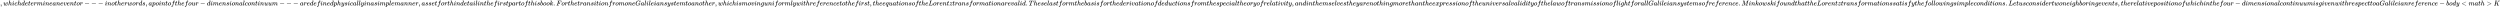 <svg xmlns:xlink="http://www.w3.org/1999/xlink" width="849.579ex" height="2.509ex" style="vertical-align: -0.671ex;" viewBox="0 -791.3 365789.6 1080.4" role="img" focusable="false" xmlns="http://www.w3.org/2000/svg" aria-labelledby="MathJax-SVG-1-Title">
<title id="MathJax-SVG-1-Title">{\displaystyle ,whichdetermineaneventor---inotherwords,apointofthefour-dimensionalcontinuum---aredefinedphysicallyinasimplemanner,assetforthindetailinthefirstpartofthisbook.ForthetransitionfromoneGalileiansystemtoanother,whichismovinguniformlywithreferencetothefirst,theequationsoftheLorentztransformationarevalid.Theselastformthebasisforthederivationofdeductionsfromthespecialtheoryofrelativity,andinthemselvestheyarenothingmorethantheexpressionoftheuniversalvalidityofthelawoftransmissionoflightforallGalileiansystemsofreference.MinkowskifoundthattheLorentztransformationssatisfythefollowingsimpleconditions.Letusconsidertwoneighboringevents,therelativepositionofwhichinthefour-dimensionalcontinuumisgivenwithrespecttoaGalileianreference-body&lt;math&gt;K}</title>
<defs aria-hidden="true">
<path stroke-width="1" id="E1-MJMAIN-2C" d="M78 35T78 60T94 103T137 121Q165 121 187 96T210 8Q210 -27 201 -60T180 -117T154 -158T130 -185T117 -194Q113 -194 104 -185T95 -172Q95 -168 106 -156T131 -126T157 -76T173 -3V9L172 8Q170 7 167 6T161 3T152 1T140 0Q113 0 96 17Z"></path>
<path stroke-width="1" id="E1-MJMATHI-77" d="M580 385Q580 406 599 424T641 443Q659 443 674 425T690 368Q690 339 671 253Q656 197 644 161T609 80T554 12T482 -11Q438 -11 404 5T355 48Q354 47 352 44Q311 -11 252 -11Q226 -11 202 -5T155 14T118 53T104 116Q104 170 138 262T173 379Q173 380 173 381Q173 390 173 393T169 400T158 404H154Q131 404 112 385T82 344T65 302T57 280Q55 278 41 278H27Q21 284 21 287Q21 293 29 315T52 366T96 418T161 441Q204 441 227 416T250 358Q250 340 217 250T184 111Q184 65 205 46T258 26Q301 26 334 87L339 96V119Q339 122 339 128T340 136T341 143T342 152T345 165T348 182T354 206T362 238T373 281Q402 395 406 404Q419 431 449 431Q468 431 475 421T483 402Q483 389 454 274T422 142Q420 131 420 107V100Q420 85 423 71T442 42T487 26Q558 26 600 148Q609 171 620 213T632 273Q632 306 619 325T593 357T580 385Z"></path>
<path stroke-width="1" id="E1-MJMATHI-68" d="M137 683Q138 683 209 688T282 694Q294 694 294 685Q294 674 258 534Q220 386 220 383Q220 381 227 388Q288 442 357 442Q411 442 444 415T478 336Q478 285 440 178T402 50Q403 36 407 31T422 26Q450 26 474 56T513 138Q516 149 519 151T535 153Q555 153 555 145Q555 144 551 130Q535 71 500 33Q466 -10 419 -10H414Q367 -10 346 17T325 74Q325 90 361 192T398 345Q398 404 354 404H349Q266 404 205 306L198 293L164 158Q132 28 127 16Q114 -11 83 -11Q69 -11 59 -2T48 16Q48 30 121 320L195 616Q195 629 188 632T149 637H128Q122 643 122 645T124 664Q129 683 137 683Z"></path>
<path stroke-width="1" id="E1-MJMATHI-69" d="M184 600Q184 624 203 642T247 661Q265 661 277 649T290 619Q290 596 270 577T226 557Q211 557 198 567T184 600ZM21 287Q21 295 30 318T54 369T98 420T158 442Q197 442 223 419T250 357Q250 340 236 301T196 196T154 83Q149 61 149 51Q149 26 166 26Q175 26 185 29T208 43T235 78T260 137Q263 149 265 151T282 153Q302 153 302 143Q302 135 293 112T268 61T223 11T161 -11Q129 -11 102 10T74 74Q74 91 79 106T122 220Q160 321 166 341T173 380Q173 404 156 404H154Q124 404 99 371T61 287Q60 286 59 284T58 281T56 279T53 278T49 278T41 278H27Q21 284 21 287Z"></path>
<path stroke-width="1" id="E1-MJMATHI-63" d="M34 159Q34 268 120 355T306 442Q362 442 394 418T427 355Q427 326 408 306T360 285Q341 285 330 295T319 325T330 359T352 380T366 386H367Q367 388 361 392T340 400T306 404Q276 404 249 390Q228 381 206 359Q162 315 142 235T121 119Q121 73 147 50Q169 26 205 26H209Q321 26 394 111Q403 121 406 121Q410 121 419 112T429 98T420 83T391 55T346 25T282 0T202 -11Q127 -11 81 37T34 159Z"></path>
<path stroke-width="1" id="E1-MJMATHI-64" d="M366 683Q367 683 438 688T511 694Q523 694 523 686Q523 679 450 384T375 83T374 68Q374 26 402 26Q411 27 422 35Q443 55 463 131Q469 151 473 152Q475 153 483 153H487H491Q506 153 506 145Q506 140 503 129Q490 79 473 48T445 8T417 -8Q409 -10 393 -10Q359 -10 336 5T306 36L300 51Q299 52 296 50Q294 48 292 46Q233 -10 172 -10Q117 -10 75 30T33 157Q33 205 53 255T101 341Q148 398 195 420T280 442Q336 442 364 400Q369 394 369 396Q370 400 396 505T424 616Q424 629 417 632T378 637H357Q351 643 351 645T353 664Q358 683 366 683ZM352 326Q329 405 277 405Q242 405 210 374T160 293Q131 214 119 129Q119 126 119 118T118 106Q118 61 136 44T179 26Q233 26 290 98L298 109L352 326Z"></path>
<path stroke-width="1" id="E1-MJMATHI-65" d="M39 168Q39 225 58 272T107 350T174 402T244 433T307 442H310Q355 442 388 420T421 355Q421 265 310 237Q261 224 176 223Q139 223 138 221Q138 219 132 186T125 128Q125 81 146 54T209 26T302 45T394 111Q403 121 406 121Q410 121 419 112T429 98T420 82T390 55T344 24T281 -1T205 -11Q126 -11 83 42T39 168ZM373 353Q367 405 305 405Q272 405 244 391T199 357T170 316T154 280T149 261Q149 260 169 260Q282 260 327 284T373 353Z"></path>
<path stroke-width="1" id="E1-MJMATHI-74" d="M26 385Q19 392 19 395Q19 399 22 411T27 425Q29 430 36 430T87 431H140L159 511Q162 522 166 540T173 566T179 586T187 603T197 615T211 624T229 626Q247 625 254 615T261 596Q261 589 252 549T232 470L222 433Q222 431 272 431H323Q330 424 330 420Q330 398 317 385H210L174 240Q135 80 135 68Q135 26 162 26Q197 26 230 60T283 144Q285 150 288 151T303 153H307Q322 153 322 145Q322 142 319 133Q314 117 301 95T267 48T216 6T155 -11Q125 -11 98 4T59 56Q57 64 57 83V101L92 241Q127 382 128 383Q128 385 77 385H26Z"></path>
<path stroke-width="1" id="E1-MJMATHI-72" d="M21 287Q22 290 23 295T28 317T38 348T53 381T73 411T99 433T132 442Q161 442 183 430T214 408T225 388Q227 382 228 382T236 389Q284 441 347 441H350Q398 441 422 400Q430 381 430 363Q430 333 417 315T391 292T366 288Q346 288 334 299T322 328Q322 376 378 392Q356 405 342 405Q286 405 239 331Q229 315 224 298T190 165Q156 25 151 16Q138 -11 108 -11Q95 -11 87 -5T76 7T74 17Q74 30 114 189T154 366Q154 405 128 405Q107 405 92 377T68 316T57 280Q55 278 41 278H27Q21 284 21 287Z"></path>
<path stroke-width="1" id="E1-MJMATHI-6D" d="M21 287Q22 293 24 303T36 341T56 388T88 425T132 442T175 435T205 417T221 395T229 376L231 369Q231 367 232 367L243 378Q303 442 384 442Q401 442 415 440T441 433T460 423T475 411T485 398T493 385T497 373T500 364T502 357L510 367Q573 442 659 442Q713 442 746 415T780 336Q780 285 742 178T704 50Q705 36 709 31T724 26Q752 26 776 56T815 138Q818 149 821 151T837 153Q857 153 857 145Q857 144 853 130Q845 101 831 73T785 17T716 -10Q669 -10 648 17T627 73Q627 92 663 193T700 345Q700 404 656 404H651Q565 404 506 303L499 291L466 157Q433 26 428 16Q415 -11 385 -11Q372 -11 364 -4T353 8T350 18Q350 29 384 161L420 307Q423 322 423 345Q423 404 379 404H374Q288 404 229 303L222 291L189 157Q156 26 151 16Q138 -11 108 -11Q95 -11 87 -5T76 7T74 17Q74 30 112 181Q151 335 151 342Q154 357 154 369Q154 405 129 405Q107 405 92 377T69 316T57 280Q55 278 41 278H27Q21 284 21 287Z"></path>
<path stroke-width="1" id="E1-MJMATHI-6E" d="M21 287Q22 293 24 303T36 341T56 388T89 425T135 442Q171 442 195 424T225 390T231 369Q231 367 232 367L243 378Q304 442 382 442Q436 442 469 415T503 336T465 179T427 52Q427 26 444 26Q450 26 453 27Q482 32 505 65T540 145Q542 153 560 153Q580 153 580 145Q580 144 576 130Q568 101 554 73T508 17T439 -10Q392 -10 371 17T350 73Q350 92 386 193T423 345Q423 404 379 404H374Q288 404 229 303L222 291L189 157Q156 26 151 16Q138 -11 108 -11Q95 -11 87 -5T76 7T74 17Q74 30 112 180T152 343Q153 348 153 366Q153 405 129 405Q91 405 66 305Q60 285 60 284Q58 278 41 278H27Q21 284 21 287Z"></path>
<path stroke-width="1" id="E1-MJMATHI-61" d="M33 157Q33 258 109 349T280 441Q331 441 370 392Q386 422 416 422Q429 422 439 414T449 394Q449 381 412 234T374 68Q374 43 381 35T402 26Q411 27 422 35Q443 55 463 131Q469 151 473 152Q475 153 483 153H487Q506 153 506 144Q506 138 501 117T481 63T449 13Q436 0 417 -8Q409 -10 393 -10Q359 -10 336 5T306 36L300 51Q299 52 296 50Q294 48 292 46Q233 -10 172 -10Q117 -10 75 30T33 157ZM351 328Q351 334 346 350T323 385T277 405Q242 405 210 374T160 293Q131 214 119 129Q119 126 119 118T118 106Q118 61 136 44T179 26Q217 26 254 59T298 110Q300 114 325 217T351 328Z"></path>
<path stroke-width="1" id="E1-MJMATHI-76" d="M173 380Q173 405 154 405Q130 405 104 376T61 287Q60 286 59 284T58 281T56 279T53 278T49 278T41 278H27Q21 284 21 287Q21 294 29 316T53 368T97 419T160 441Q202 441 225 417T249 361Q249 344 246 335Q246 329 231 291T200 202T182 113Q182 86 187 69Q200 26 250 26Q287 26 319 60T369 139T398 222T409 277Q409 300 401 317T383 343T365 361T357 383Q357 405 376 424T417 443Q436 443 451 425T467 367Q467 340 455 284T418 159T347 40T241 -11Q177 -11 139 22Q102 54 102 117Q102 148 110 181T151 298Q173 362 173 380Z"></path>
<path stroke-width="1" id="E1-MJMATHI-6F" d="M201 -11Q126 -11 80 38T34 156Q34 221 64 279T146 380Q222 441 301 441Q333 441 341 440Q354 437 367 433T402 417T438 387T464 338T476 268Q476 161 390 75T201 -11ZM121 120Q121 70 147 48T206 26Q250 26 289 58T351 142Q360 163 374 216T388 308Q388 352 370 375Q346 405 306 405Q243 405 195 347Q158 303 140 230T121 120Z"></path>
<path stroke-width="1" id="E1-MJMAIN-2212" d="M84 237T84 250T98 270H679Q694 262 694 250T679 230H98Q84 237 84 250Z"></path>
<path stroke-width="1" id="E1-MJMATHI-73" d="M131 289Q131 321 147 354T203 415T300 442Q362 442 390 415T419 355Q419 323 402 308T364 292Q351 292 340 300T328 326Q328 342 337 354T354 372T367 378Q368 378 368 379Q368 382 361 388T336 399T297 405Q249 405 227 379T204 326Q204 301 223 291T278 274T330 259Q396 230 396 163Q396 135 385 107T352 51T289 7T195 -10Q118 -10 86 19T53 87Q53 126 74 143T118 160Q133 160 146 151T160 120Q160 94 142 76T111 58Q109 57 108 57T107 55Q108 52 115 47T146 34T201 27Q237 27 263 38T301 66T318 97T323 122Q323 150 302 164T254 181T195 196T148 231Q131 256 131 289Z"></path>
<path stroke-width="1" id="E1-MJMATHI-70" d="M23 287Q24 290 25 295T30 317T40 348T55 381T75 411T101 433T134 442Q209 442 230 378L240 387Q302 442 358 442Q423 442 460 395T497 281Q497 173 421 82T249 -10Q227 -10 210 -4Q199 1 187 11T168 28L161 36Q160 35 139 -51T118 -138Q118 -144 126 -145T163 -148H188Q194 -155 194 -157T191 -175Q188 -187 185 -190T172 -194Q170 -194 161 -194T127 -193T65 -192Q-5 -192 -24 -194H-32Q-39 -187 -39 -183Q-37 -156 -26 -148H-6Q28 -147 33 -136Q36 -130 94 103T155 350Q156 355 156 364Q156 405 131 405Q109 405 94 377T71 316T59 280Q57 278 43 278H29Q23 284 23 287ZM178 102Q200 26 252 26Q282 26 310 49T356 107Q374 141 392 215T411 325V331Q411 405 350 405Q339 405 328 402T306 393T286 380T269 365T254 350T243 336T235 326L232 322Q232 321 229 308T218 264T204 212Q178 106 178 102Z"></path>
<path stroke-width="1" id="E1-MJMATHI-66" d="M118 -162Q120 -162 124 -164T135 -167T147 -168Q160 -168 171 -155T187 -126Q197 -99 221 27T267 267T289 382V385H242Q195 385 192 387Q188 390 188 397L195 425Q197 430 203 430T250 431Q298 431 298 432Q298 434 307 482T319 540Q356 705 465 705Q502 703 526 683T550 630Q550 594 529 578T487 561Q443 561 443 603Q443 622 454 636T478 657L487 662Q471 668 457 668Q445 668 434 658T419 630Q412 601 403 552T387 469T380 433Q380 431 435 431Q480 431 487 430T498 424Q499 420 496 407T491 391Q489 386 482 386T428 385H372L349 263Q301 15 282 -47Q255 -132 212 -173Q175 -205 139 -205Q107 -205 81 -186T55 -132Q55 -95 76 -78T118 -61Q162 -61 162 -103Q162 -122 151 -136T127 -157L118 -162Z"></path>
<path stroke-width="1" id="E1-MJMATHI-75" d="M21 287Q21 295 30 318T55 370T99 420T158 442Q204 442 227 417T250 358Q250 340 216 246T182 105Q182 62 196 45T238 27T291 44T328 78L339 95Q341 99 377 247Q407 367 413 387T427 416Q444 431 463 431Q480 431 488 421T496 402L420 84Q419 79 419 68Q419 43 426 35T447 26Q469 29 482 57T512 145Q514 153 532 153Q551 153 551 144Q550 139 549 130T540 98T523 55T498 17T462 -8Q454 -10 438 -10Q372 -10 347 46Q345 45 336 36T318 21T296 6T267 -6T233 -11Q189 -11 155 7Q103 38 103 113Q103 170 138 262T173 379Q173 380 173 381Q173 390 173 393T169 400T158 404H154Q131 404 112 385T82 344T65 302T57 280Q55 278 41 278H27Q21 284 21 287Z"></path>
<path stroke-width="1" id="E1-MJMATHI-6C" d="M117 59Q117 26 142 26Q179 26 205 131Q211 151 215 152Q217 153 225 153H229Q238 153 241 153T246 151T248 144Q247 138 245 128T234 90T214 43T183 6T137 -11Q101 -11 70 11T38 85Q38 97 39 102L104 360Q167 615 167 623Q167 626 166 628T162 632T157 634T149 635T141 636T132 637T122 637Q112 637 109 637T101 638T95 641T94 647Q94 649 96 661Q101 680 107 682T179 688Q194 689 213 690T243 693T254 694Q266 694 266 686Q266 675 193 386T118 83Q118 81 118 75T117 65V59Z"></path>
<path stroke-width="1" id="E1-MJMATHI-79" d="M21 287Q21 301 36 335T84 406T158 442Q199 442 224 419T250 355Q248 336 247 334Q247 331 231 288T198 191T182 105Q182 62 196 45T238 27Q261 27 281 38T312 61T339 94Q339 95 344 114T358 173T377 247Q415 397 419 404Q432 431 462 431Q475 431 483 424T494 412T496 403Q496 390 447 193T391 -23Q363 -106 294 -155T156 -205Q111 -205 77 -183T43 -117Q43 -95 50 -80T69 -58T89 -48T106 -45Q150 -45 150 -87Q150 -107 138 -122T115 -142T102 -147L99 -148Q101 -153 118 -160T152 -167H160Q177 -167 186 -165Q219 -156 247 -127T290 -65T313 -9T321 21L315 17Q309 13 296 6T270 -6Q250 -11 231 -11Q185 -11 150 11T104 82Q103 89 103 113Q103 170 138 262T173 379Q173 380 173 381Q173 390 173 393T169 400T158 404H154Q131 404 112 385T82 344T65 302T57 280Q55 278 41 278H27Q21 284 21 287Z"></path>
<path stroke-width="1" id="E1-MJMATHI-62" d="M73 647Q73 657 77 670T89 683Q90 683 161 688T234 694Q246 694 246 685T212 542Q204 508 195 472T180 418L176 399Q176 396 182 402Q231 442 283 442Q345 442 383 396T422 280Q422 169 343 79T173 -11Q123 -11 82 27T40 150V159Q40 180 48 217T97 414Q147 611 147 623T109 637Q104 637 101 637H96Q86 637 83 637T76 640T73 647ZM336 325V331Q336 405 275 405Q258 405 240 397T207 376T181 352T163 330L157 322L136 236Q114 150 114 114Q114 66 138 42Q154 26 178 26Q211 26 245 58Q270 81 285 114T318 219Q336 291 336 325Z"></path>
<path stroke-width="1" id="E1-MJMATHI-6B" d="M121 647Q121 657 125 670T137 683Q138 683 209 688T282 694Q294 694 294 686Q294 679 244 477Q194 279 194 272Q213 282 223 291Q247 309 292 354T362 415Q402 442 438 442Q468 442 485 423T503 369Q503 344 496 327T477 302T456 291T438 288Q418 288 406 299T394 328Q394 353 410 369T442 390L458 393Q446 405 434 405H430Q398 402 367 380T294 316T228 255Q230 254 243 252T267 246T293 238T320 224T342 206T359 180T365 147Q365 130 360 106T354 66Q354 26 381 26Q429 26 459 145Q461 153 479 153H483Q499 153 499 144Q499 139 496 130Q455 -11 378 -11Q333 -11 305 15T277 90Q277 108 280 121T283 145Q283 167 269 183T234 206T200 217T182 220H180Q168 178 159 139T145 81T136 44T129 20T122 7T111 -2Q98 -11 83 -11Q66 -11 57 -1T48 16Q48 26 85 176T158 471L195 616Q196 629 188 632T149 637H144Q134 637 131 637T124 640T121 647Z"></path>
<path stroke-width="1" id="E1-MJMAIN-2E" d="M78 60Q78 84 95 102T138 120Q162 120 180 104T199 61Q199 36 182 18T139 0T96 17T78 60Z"></path>
<path stroke-width="1" id="E1-MJMATHI-46" d="M48 1Q31 1 31 11Q31 13 34 25Q38 41 42 43T65 46Q92 46 125 49Q139 52 144 61Q146 66 215 342T285 622Q285 629 281 629Q273 632 228 634H197Q191 640 191 642T193 659Q197 676 203 680H742Q749 676 749 669Q749 664 736 557T722 447Q720 440 702 440H690Q683 445 683 453Q683 454 686 477T689 530Q689 560 682 579T663 610T626 626T575 633T503 634H480Q398 633 393 631Q388 629 386 623Q385 622 352 492L320 363H375Q378 363 398 363T426 364T448 367T472 374T489 386Q502 398 511 419T524 457T529 475Q532 480 548 480H560Q567 475 567 470Q567 467 536 339T502 207Q500 200 482 200H470Q463 206 463 212Q463 215 468 234T473 274Q473 303 453 310T364 317H309L277 190Q245 66 245 60Q245 46 334 46H359Q365 40 365 39T363 19Q359 6 353 0H336Q295 2 185 2Q120 2 86 2T48 1Z"></path>
<path stroke-width="1" id="E1-MJMATHI-47" d="M50 252Q50 367 117 473T286 641T490 704Q580 704 633 653Q642 643 648 636T656 626L657 623Q660 623 684 649Q691 655 699 663T715 679T725 690L740 705H746Q760 705 760 698Q760 694 728 561Q692 422 692 421Q690 416 687 415T669 413H653Q647 419 647 422Q647 423 648 429T650 449T651 481Q651 552 619 605T510 659Q492 659 471 656T418 643T357 615T294 567T236 496T189 394T158 260Q156 242 156 221Q156 173 170 136T206 79T256 45T308 28T353 24Q407 24 452 47T514 106Q517 114 529 161T541 214Q541 222 528 224T468 227H431Q425 233 425 235T427 254Q431 267 437 273H454Q494 271 594 271Q634 271 659 271T695 272T707 272Q721 272 721 263Q721 261 719 249Q714 230 709 228Q706 227 694 227Q674 227 653 224Q646 221 643 215T629 164Q620 131 614 108Q589 6 586 3Q584 1 581 1Q571 1 553 21T530 52Q530 53 528 52T522 47Q448 -22 322 -22Q201 -22 126 55T50 252Z"></path>
<path stroke-width="1" id="E1-MJMATHI-67" d="M311 43Q296 30 267 15T206 0Q143 0 105 45T66 160Q66 265 143 353T314 442Q361 442 401 394L404 398Q406 401 409 404T418 412T431 419T447 422Q461 422 470 413T480 394Q480 379 423 152T363 -80Q345 -134 286 -169T151 -205Q10 -205 10 -137Q10 -111 28 -91T74 -71Q89 -71 102 -80T116 -111Q116 -121 114 -130T107 -144T99 -154T92 -162L90 -164H91Q101 -167 151 -167Q189 -167 211 -155Q234 -144 254 -122T282 -75Q288 -56 298 -13Q311 35 311 43ZM384 328L380 339Q377 350 375 354T369 368T359 382T346 393T328 402T306 405Q262 405 221 352Q191 313 171 233T151 117Q151 38 213 38Q269 38 323 108L331 118L384 328Z"></path>
<path stroke-width="1" id="E1-MJMATHI-71" d="M33 157Q33 258 109 349T280 441Q340 441 372 389Q373 390 377 395T388 406T404 418Q438 442 450 442Q454 442 457 439T460 434Q460 425 391 149Q320 -135 320 -139Q320 -147 365 -148H390Q396 -156 396 -157T393 -175Q389 -188 383 -194H370Q339 -192 262 -192Q234 -192 211 -192T174 -192T157 -193Q143 -193 143 -185Q143 -182 145 -170Q149 -154 152 -151T172 -148Q220 -148 230 -141Q238 -136 258 -53T279 32Q279 33 272 29Q224 -10 172 -10Q117 -10 75 30T33 157ZM352 326Q329 405 277 405Q242 405 210 374T160 293Q131 214 119 129Q119 126 119 118T118 106Q118 61 136 44T179 26Q233 26 290 98L298 109L352 326Z"></path>
<path stroke-width="1" id="E1-MJMATHI-4C" d="M228 637Q194 637 192 641Q191 643 191 649Q191 673 202 682Q204 683 217 683Q271 680 344 680Q485 680 506 683H518Q524 677 524 674T522 656Q517 641 513 637H475Q406 636 394 628Q387 624 380 600T313 336Q297 271 279 198T252 88L243 52Q243 48 252 48T311 46H328Q360 46 379 47T428 54T478 72T522 106T564 161Q580 191 594 228T611 270Q616 273 628 273H641Q647 264 647 262T627 203T583 83T557 9Q555 4 553 3T537 0T494 -1Q483 -1 418 -1T294 0H116Q32 0 32 10Q32 17 34 24Q39 43 44 45Q48 46 59 46H65Q92 46 125 49Q139 52 144 61Q147 65 216 339T285 628Q285 635 228 637Z"></path>
<path stroke-width="1" id="E1-MJMATHI-7A" d="M347 338Q337 338 294 349T231 360Q211 360 197 356T174 346T162 335T155 324L153 320Q150 317 138 317Q117 317 117 325Q117 330 120 339Q133 378 163 406T229 440Q241 442 246 442Q271 442 291 425T329 392T367 375Q389 375 411 408T434 441Q435 442 449 442H462Q468 436 468 434Q468 430 463 420T449 399T432 377T418 358L411 349Q368 298 275 214T160 106L148 94L163 93Q185 93 227 82T290 71Q328 71 360 90T402 140Q406 149 409 151T424 153Q443 153 443 143Q443 138 442 134Q425 72 376 31T278 -11Q252 -11 232 6T193 40T155 57Q111 57 76 -3Q70 -11 59 -11H54H41Q35 -5 35 -2Q35 13 93 84Q132 129 225 214T340 322Q352 338 347 338Z"></path>
<path stroke-width="1" id="E1-MJMATHI-54" d="M40 437Q21 437 21 445Q21 450 37 501T71 602L88 651Q93 669 101 677H569H659Q691 677 697 676T704 667Q704 661 687 553T668 444Q668 437 649 437Q640 437 637 437T631 442L629 445Q629 451 635 490T641 551Q641 586 628 604T573 629Q568 630 515 631Q469 631 457 630T439 622Q438 621 368 343T298 60Q298 48 386 46Q418 46 427 45T436 36Q436 31 433 22Q429 4 424 1L422 0Q419 0 415 0Q410 0 363 1T228 2Q99 2 64 0H49Q43 6 43 9T45 27Q49 40 55 46H83H94Q174 46 189 55Q190 56 191 56Q196 59 201 76T241 233Q258 301 269 344Q339 619 339 625Q339 630 310 630H279Q212 630 191 624Q146 614 121 583T67 467Q60 445 57 441T43 437H40Z"></path>
<path stroke-width="1" id="E1-MJMATHI-78" d="M52 289Q59 331 106 386T222 442Q257 442 286 424T329 379Q371 442 430 442Q467 442 494 420T522 361Q522 332 508 314T481 292T458 288Q439 288 427 299T415 328Q415 374 465 391Q454 404 425 404Q412 404 406 402Q368 386 350 336Q290 115 290 78Q290 50 306 38T341 26Q378 26 414 59T463 140Q466 150 469 151T485 153H489Q504 153 504 145Q504 144 502 134Q486 77 440 33T333 -11Q263 -11 227 52Q186 -10 133 -10H127Q78 -10 57 16T35 71Q35 103 54 123T99 143Q142 143 142 101Q142 81 130 66T107 46T94 41L91 40Q91 39 97 36T113 29T132 26Q168 26 194 71Q203 87 217 139T245 247T261 313Q266 340 266 352Q266 380 251 392T217 404Q177 404 142 372T93 290Q91 281 88 280T72 278H58Q52 284 52 289Z"></path>
<path stroke-width="1" id="E1-MJMATHI-4D" d="M289 629Q289 635 232 637Q208 637 201 638T194 648Q194 649 196 659Q197 662 198 666T199 671T201 676T203 679T207 681T212 683T220 683T232 684Q238 684 262 684T307 683Q386 683 398 683T414 678Q415 674 451 396L487 117L510 154Q534 190 574 254T662 394Q837 673 839 675Q840 676 842 678T846 681L852 683H948Q965 683 988 683T1017 684Q1051 684 1051 673Q1051 668 1048 656T1045 643Q1041 637 1008 637Q968 636 957 634T939 623Q936 618 867 340T797 59Q797 55 798 54T805 50T822 48T855 46H886Q892 37 892 35Q892 19 885 5Q880 0 869 0Q864 0 828 1T736 2Q675 2 644 2T609 1Q592 1 592 11Q592 13 594 25Q598 41 602 43T625 46Q652 46 685 49Q699 52 704 61Q706 65 742 207T813 490T848 631L654 322Q458 10 453 5Q451 4 449 3Q444 0 433 0Q418 0 415 7Q413 11 374 317L335 624L267 354Q200 88 200 79Q206 46 272 46H282Q288 41 289 37T286 19Q282 3 278 1Q274 0 267 0Q265 0 255 0T221 1T157 2Q127 2 95 1T58 0Q43 0 39 2T35 11Q35 13 38 25T43 40Q45 46 65 46Q135 46 154 86Q158 92 223 354T289 629Z"></path>
<path stroke-width="1" id="E1-MJMAIN-3C" d="M694 -11T694 -19T688 -33T678 -40Q671 -40 524 29T234 166L90 235Q83 240 83 250Q83 261 91 266Q664 540 678 540Q681 540 687 534T694 519T687 505Q686 504 417 376L151 250L417 124Q686 -4 687 -5Q694 -11 694 -19Z"></path>
<path stroke-width="1" id="E1-MJMAIN-3E" d="M84 520Q84 528 88 533T96 539L99 540Q106 540 253 471T544 334L687 265Q694 260 694 250T687 235Q685 233 395 96L107 -40H101Q83 -38 83 -20Q83 -19 83 -17Q82 -10 98 -1Q117 9 248 71Q326 108 378 132L626 250L378 368Q90 504 86 509Q84 513 84 520Z"></path>
<path stroke-width="1" id="E1-MJMATHI-4B" d="M285 628Q285 635 228 637Q205 637 198 638T191 647Q191 649 193 661Q199 681 203 682Q205 683 214 683H219Q260 681 355 681Q389 681 418 681T463 682T483 682Q500 682 500 674Q500 669 497 660Q496 658 496 654T495 648T493 644T490 641T486 639T479 638T470 637T456 637Q416 636 405 634T387 623L306 305Q307 305 490 449T678 597Q692 611 692 620Q692 635 667 637Q651 637 651 648Q651 650 654 662T659 677Q662 682 676 682Q680 682 711 681T791 680Q814 680 839 681T869 682Q889 682 889 672Q889 650 881 642Q878 637 862 637Q787 632 726 586Q710 576 656 534T556 455L509 418L518 396Q527 374 546 329T581 244Q656 67 661 61Q663 59 666 57Q680 47 717 46H738Q744 38 744 37T741 19Q737 6 731 0H720Q680 3 625 3Q503 3 488 0H478Q472 6 472 9T474 27Q478 40 480 43T491 46H494Q544 46 544 71Q544 75 517 141T485 216L427 354L359 301L291 248L268 155Q245 63 245 58Q245 51 253 49T303 46H334Q340 37 340 35Q340 19 333 5Q328 0 317 0Q314 0 280 1T180 2Q118 2 85 2T49 1Q31 1 31 11Q31 13 34 25Q38 41 42 43T65 46Q92 46 125 49Q139 52 144 61Q147 65 216 339T285 628Z"></path>
</defs>
<g stroke="currentColor" fill="currentColor" stroke-width="0" transform="matrix(1 0 0 -1 0 0)" aria-hidden="true">
 <use xlink:href="#E1-MJMAIN-2C" x="0" y="0"></use>
 <use xlink:href="#E1-MJMATHI-77" x="445" y="0"></use>
 <use xlink:href="#E1-MJMATHI-68" x="1161" y="0"></use>
 <use xlink:href="#E1-MJMATHI-69" x="1738" y="0"></use>
 <use xlink:href="#E1-MJMATHI-63" x="2083" y="0"></use>
 <use xlink:href="#E1-MJMATHI-68" x="2517" y="0"></use>
 <use xlink:href="#E1-MJMATHI-64" x="3093" y="0"></use>
 <use xlink:href="#E1-MJMATHI-65" x="3617" y="0"></use>
 <use xlink:href="#E1-MJMATHI-74" x="4083" y="0"></use>
 <use xlink:href="#E1-MJMATHI-65" x="4445" y="0"></use>
 <use xlink:href="#E1-MJMATHI-72" x="4911" y="0"></use>
 <use xlink:href="#E1-MJMATHI-6D" x="5363" y="0"></use>
 <use xlink:href="#E1-MJMATHI-69" x="6241" y="0"></use>
 <use xlink:href="#E1-MJMATHI-6E" x="6587" y="0"></use>
 <use xlink:href="#E1-MJMATHI-65" x="7187" y="0"></use>
 <use xlink:href="#E1-MJMATHI-61" x="7654" y="0"></use>
 <use xlink:href="#E1-MJMATHI-6E" x="8183" y="0"></use>
 <use xlink:href="#E1-MJMATHI-65" x="8784" y="0"></use>
 <use xlink:href="#E1-MJMATHI-76" x="9250" y="0"></use>
 <use xlink:href="#E1-MJMATHI-65" x="9736" y="0"></use>
 <use xlink:href="#E1-MJMATHI-6E" x="10202" y="0"></use>
 <use xlink:href="#E1-MJMATHI-74" x="10803" y="0"></use>
 <use xlink:href="#E1-MJMATHI-6F" x="11164" y="0"></use>
 <use xlink:href="#E1-MJMATHI-72" x="11650" y="0"></use>
 <use xlink:href="#E1-MJMAIN-2212" x="12323" y="0"></use>
 <use xlink:href="#E1-MJMAIN-2212" x="13324" y="0"></use>
 <use xlink:href="#E1-MJMAIN-2212" x="14325" y="0"></use>
 <use xlink:href="#E1-MJMATHI-69" x="15326" y="0"></use>
 <use xlink:href="#E1-MJMATHI-6E" x="15671" y="0"></use>
 <use xlink:href="#E1-MJMATHI-6F" x="16272" y="0"></use>
 <use xlink:href="#E1-MJMATHI-74" x="16757" y="0"></use>
 <use xlink:href="#E1-MJMATHI-68" x="17119" y="0"></use>
 <use xlink:href="#E1-MJMATHI-65" x="17695" y="0"></use>
 <use xlink:href="#E1-MJMATHI-72" x="18162" y="0"></use>
 <use xlink:href="#E1-MJMATHI-77" x="18613" y="0"></use>
 <use xlink:href="#E1-MJMATHI-6F" x="19330" y="0"></use>
 <use xlink:href="#E1-MJMATHI-72" x="19815" y="0"></use>
 <use xlink:href="#E1-MJMATHI-64" x="20267" y="0"></use>
 <use xlink:href="#E1-MJMATHI-73" x="20790" y="0"></use>
 <use xlink:href="#E1-MJMAIN-2C" x="21260" y="0"></use>
 <use xlink:href="#E1-MJMATHI-61" x="21705" y="0"></use>
 <use xlink:href="#E1-MJMATHI-70" x="22234" y="0"></use>
 <use xlink:href="#E1-MJMATHI-6F" x="22738" y="0"></use>
 <use xlink:href="#E1-MJMATHI-69" x="23223" y="0"></use>
 <use xlink:href="#E1-MJMATHI-6E" x="23569" y="0"></use>
 <use xlink:href="#E1-MJMATHI-74" x="24169" y="0"></use>
 <use xlink:href="#E1-MJMATHI-6F" x="24531" y="0"></use>
 <use xlink:href="#E1-MJMATHI-66" x="25016" y="0"></use>
 <use xlink:href="#E1-MJMATHI-74" x="25567" y="0"></use>
 <use xlink:href="#E1-MJMATHI-68" x="25928" y="0"></use>
 <use xlink:href="#E1-MJMATHI-65" x="26505" y="0"></use>
 <use xlink:href="#E1-MJMATHI-66" x="26971" y="0"></use>
 <use xlink:href="#E1-MJMATHI-6F" x="27522" y="0"></use>
 <use xlink:href="#E1-MJMATHI-75" x="28007" y="0"></use>
 <use xlink:href="#E1-MJMATHI-72" x="28580" y="0"></use>
 <use xlink:href="#E1-MJMAIN-2212" x="29253" y="0"></use>
 <use xlink:href="#E1-MJMATHI-64" x="30254" y="0"></use>
 <use xlink:href="#E1-MJMATHI-69" x="30778" y="0"></use>
 <use xlink:href="#E1-MJMATHI-6D" x="31123" y="0"></use>
 <use xlink:href="#E1-MJMATHI-65" x="32002" y="0"></use>
 <use xlink:href="#E1-MJMATHI-6E" x="32468" y="0"></use>
 <use xlink:href="#E1-MJMATHI-73" x="33069" y="0"></use>
 <use xlink:href="#E1-MJMATHI-69" x="33538" y="0"></use>
 <use xlink:href="#E1-MJMATHI-6F" x="33884" y="0"></use>
 <use xlink:href="#E1-MJMATHI-6E" x="34369" y="0"></use>
 <use xlink:href="#E1-MJMATHI-61" x="34970" y="0"></use>
 <use xlink:href="#E1-MJMATHI-6C" x="35499" y="0"></use>
 <use xlink:href="#E1-MJMATHI-63" x="35798" y="0"></use>
 <use xlink:href="#E1-MJMATHI-6F" x="36231" y="0"></use>
 <use xlink:href="#E1-MJMATHI-6E" x="36717" y="0"></use>
 <use xlink:href="#E1-MJMATHI-74" x="37317" y="0"></use>
 <use xlink:href="#E1-MJMATHI-69" x="37679" y="0"></use>
 <use xlink:href="#E1-MJMATHI-6E" x="38024" y="0"></use>
 <use xlink:href="#E1-MJMATHI-75" x="38625" y="0"></use>
 <use xlink:href="#E1-MJMATHI-75" x="39197" y="0"></use>
 <use xlink:href="#E1-MJMATHI-6D" x="39770" y="0"></use>
 <use xlink:href="#E1-MJMAIN-2212" x="40870" y="0"></use>
 <use xlink:href="#E1-MJMAIN-2212" x="41871" y="0"></use>
 <use xlink:href="#E1-MJMAIN-2212" x="42872" y="0"></use>
 <use xlink:href="#E1-MJMATHI-61" x="43873" y="0"></use>
 <use xlink:href="#E1-MJMATHI-72" x="44402" y="0"></use>
 <use xlink:href="#E1-MJMATHI-65" x="44854" y="0"></use>
 <use xlink:href="#E1-MJMATHI-64" x="45320" y="0"></use>
 <use xlink:href="#E1-MJMATHI-65" x="45844" y="0"></use>
 <use xlink:href="#E1-MJMATHI-66" x="46310" y="0"></use>
 <use xlink:href="#E1-MJMATHI-69" x="46861" y="0"></use>
 <use xlink:href="#E1-MJMATHI-6E" x="47206" y="0"></use>
 <use xlink:href="#E1-MJMATHI-65" x="47807" y="0"></use>
 <use xlink:href="#E1-MJMATHI-64" x="48273" y="0"></use>
 <use xlink:href="#E1-MJMATHI-70" x="48797" y="0"></use>
 <use xlink:href="#E1-MJMATHI-68" x="49300" y="0"></use>
 <use xlink:href="#E1-MJMATHI-79" x="49877" y="0"></use>
 <use xlink:href="#E1-MJMATHI-73" x="50374" y="0"></use>
 <use xlink:href="#E1-MJMATHI-69" x="50844" y="0"></use>
 <use xlink:href="#E1-MJMATHI-63" x="51189" y="0"></use>
 <use xlink:href="#E1-MJMATHI-61" x="51623" y="0"></use>
 <use xlink:href="#E1-MJMATHI-6C" x="52152" y="0"></use>
 <use xlink:href="#E1-MJMATHI-6C" x="52451" y="0"></use>
 <use xlink:href="#E1-MJMATHI-79" x="52749" y="0"></use>
 <use xlink:href="#E1-MJMATHI-69" x="53247" y="0"></use>
 <use xlink:href="#E1-MJMATHI-6E" x="53592" y="0"></use>
 <use xlink:href="#E1-MJMATHI-61" x="54193" y="0"></use>
 <use xlink:href="#E1-MJMATHI-73" x="54722" y="0"></use>
 <use xlink:href="#E1-MJMATHI-69" x="55192" y="0"></use>
 <use xlink:href="#E1-MJMATHI-6D" x="55537" y="0"></use>
 <use xlink:href="#E1-MJMATHI-70" x="56416" y="0"></use>
 <use xlink:href="#E1-MJMATHI-6C" x="56919" y="0"></use>
 <use xlink:href="#E1-MJMATHI-65" x="57218" y="0"></use>
 <use xlink:href="#E1-MJMATHI-6D" x="57684" y="0"></use>
 <use xlink:href="#E1-MJMATHI-61" x="58563" y="0"></use>
 <use xlink:href="#E1-MJMATHI-6E" x="59092" y="0"></use>
 <use xlink:href="#E1-MJMATHI-6E" x="59693" y="0"></use>
 <use xlink:href="#E1-MJMATHI-65" x="60293" y="0"></use>
 <use xlink:href="#E1-MJMATHI-72" x="60760" y="0"></use>
 <use xlink:href="#E1-MJMAIN-2C" x="61211" y="0"></use>
 <use xlink:href="#E1-MJMATHI-61" x="61656" y="0"></use>
 <use xlink:href="#E1-MJMATHI-73" x="62186" y="0"></use>
 <use xlink:href="#E1-MJMATHI-73" x="62655" y="0"></use>
 <use xlink:href="#E1-MJMATHI-65" x="63125" y="0"></use>
 <use xlink:href="#E1-MJMATHI-74" x="63591" y="0"></use>
 <use xlink:href="#E1-MJMATHI-66" x="63953" y="0"></use>
 <use xlink:href="#E1-MJMATHI-6F" x="64503" y="0"></use>
 <use xlink:href="#E1-MJMATHI-72" x="64989" y="0"></use>
 <use xlink:href="#E1-MJMATHI-74" x="65440" y="0"></use>
 <use xlink:href="#E1-MJMATHI-68" x="65802" y="0"></use>
 <use xlink:href="#E1-MJMATHI-69" x="66378" y="0"></use>
 <use xlink:href="#E1-MJMATHI-6E" x="66724" y="0"></use>
 <use xlink:href="#E1-MJMATHI-64" x="67324" y="0"></use>
 <use xlink:href="#E1-MJMATHI-65" x="67848" y="0"></use>
 <use xlink:href="#E1-MJMATHI-74" x="68314" y="0"></use>
 <use xlink:href="#E1-MJMATHI-61" x="68676" y="0"></use>
 <use xlink:href="#E1-MJMATHI-69" x="69205" y="0"></use>
 <use xlink:href="#E1-MJMATHI-6C" x="69551" y="0"></use>
 <use xlink:href="#E1-MJMATHI-69" x="69849" y="0"></use>
 <use xlink:href="#E1-MJMATHI-6E" x="70195" y="0"></use>
 <use xlink:href="#E1-MJMATHI-74" x="70795" y="0"></use>
 <use xlink:href="#E1-MJMATHI-68" x="71157" y="0"></use>
 <use xlink:href="#E1-MJMATHI-65" x="71733" y="0"></use>
 <use xlink:href="#E1-MJMATHI-66" x="72200" y="0"></use>
 <use xlink:href="#E1-MJMATHI-69" x="72750" y="0"></use>
 <use xlink:href="#E1-MJMATHI-72" x="73096" y="0"></use>
 <use xlink:href="#E1-MJMATHI-73" x="73547" y="0"></use>
 <use xlink:href="#E1-MJMATHI-74" x="74017" y="0"></use>
 <use xlink:href="#E1-MJMATHI-70" x="74378" y="0"></use>
 <use xlink:href="#E1-MJMATHI-61" x="74882" y="0"></use>
 <use xlink:href="#E1-MJMATHI-72" x="75411" y="0"></use>
 <use xlink:href="#E1-MJMATHI-74" x="75863" y="0"></use>
 <use xlink:href="#E1-MJMATHI-6F" x="76224" y="0"></use>
 <use xlink:href="#E1-MJMATHI-66" x="76710" y="0"></use>
 <use xlink:href="#E1-MJMATHI-74" x="77260" y="0"></use>
 <use xlink:href="#E1-MJMATHI-68" x="77622" y="0"></use>
 <use xlink:href="#E1-MJMATHI-69" x="78198" y="0"></use>
 <use xlink:href="#E1-MJMATHI-73" x="78544" y="0"></use>
 <use xlink:href="#E1-MJMATHI-62" x="79013" y="0"></use>
 <use xlink:href="#E1-MJMATHI-6F" x="79443" y="0"></use>
 <use xlink:href="#E1-MJMATHI-6F" x="79928" y="0"></use>
 <use xlink:href="#E1-MJMATHI-6B" x="80414" y="0"></use>
 <use xlink:href="#E1-MJMAIN-2E" x="80935" y="0"></use>
 <use xlink:href="#E1-MJMATHI-46" x="81380" y="0"></use>
 <use xlink:href="#E1-MJMATHI-6F" x="82130" y="0"></use>
 <use xlink:href="#E1-MJMATHI-72" x="82615" y="0"></use>
 <use xlink:href="#E1-MJMATHI-74" x="83067" y="0"></use>
 <use xlink:href="#E1-MJMATHI-68" x="83428" y="0"></use>
 <use xlink:href="#E1-MJMATHI-65" x="84005" y="0"></use>
 <use xlink:href="#E1-MJMATHI-74" x="84471" y="0"></use>
 <use xlink:href="#E1-MJMATHI-72" x="84833" y="0"></use>
 <use xlink:href="#E1-MJMATHI-61" x="85284" y="0"></use>
 <use xlink:href="#E1-MJMATHI-6E" x="85814" y="0"></use>
 <use xlink:href="#E1-MJMATHI-73" x="86414" y="0"></use>
 <use xlink:href="#E1-MJMATHI-69" x="86884" y="0"></use>
 <use xlink:href="#E1-MJMATHI-74" x="87229" y="0"></use>
 <use xlink:href="#E1-MJMATHI-69" x="87591" y="0"></use>
 <use xlink:href="#E1-MJMATHI-6F" x="87936" y="0"></use>
 <use xlink:href="#E1-MJMATHI-6E" x="88422" y="0"></use>
 <use xlink:href="#E1-MJMATHI-66" x="89022" y="0"></use>
 <use xlink:href="#E1-MJMATHI-72" x="89573" y="0"></use>
 <use xlink:href="#E1-MJMATHI-6F" x="90024" y="0"></use>
 <use xlink:href="#E1-MJMATHI-6D" x="90510" y="0"></use>
 <use xlink:href="#E1-MJMATHI-6F" x="91388" y="0"></use>
 <use xlink:href="#E1-MJMATHI-6E" x="91874" y="0"></use>
 <use xlink:href="#E1-MJMATHI-65" x="92474" y="0"></use>
 <use xlink:href="#E1-MJMATHI-47" x="92941" y="0"></use>
 <use xlink:href="#E1-MJMATHI-61" x="93727" y="0"></use>
 <use xlink:href="#E1-MJMATHI-6C" x="94257" y="0"></use>
 <use xlink:href="#E1-MJMATHI-69" x="94555" y="0"></use>
 <use xlink:href="#E1-MJMATHI-6C" x="94901" y="0"></use>
 <use xlink:href="#E1-MJMATHI-65" x="95199" y="0"></use>
 <use xlink:href="#E1-MJMATHI-69" x="95666" y="0"></use>
 <use xlink:href="#E1-MJMATHI-61" x="96011" y="0"></use>
 <use xlink:href="#E1-MJMATHI-6E" x="96541" y="0"></use>
 <use xlink:href="#E1-MJMATHI-73" x="97141" y="0"></use>
 <use xlink:href="#E1-MJMATHI-79" x="97611" y="0"></use>
 <use xlink:href="#E1-MJMATHI-73" x="98108" y="0"></use>
 <use xlink:href="#E1-MJMATHI-74" x="98578" y="0"></use>
 <use xlink:href="#E1-MJMATHI-65" x="98939" y="0"></use>
 <use xlink:href="#E1-MJMATHI-6D" x="99406" y="0"></use>
 <use xlink:href="#E1-MJMATHI-74" x="100284" y="0"></use>
 <use xlink:href="#E1-MJMATHI-6F" x="100646" y="0"></use>
 <use xlink:href="#E1-MJMATHI-61" x="101131" y="0"></use>
 <use xlink:href="#E1-MJMATHI-6E" x="101661" y="0"></use>
 <use xlink:href="#E1-MJMATHI-6F" x="102261" y="0"></use>
 <use xlink:href="#E1-MJMATHI-74" x="102747" y="0"></use>
 <use xlink:href="#E1-MJMATHI-68" x="103108" y="0"></use>
 <use xlink:href="#E1-MJMATHI-65" x="103685" y="0"></use>
 <use xlink:href="#E1-MJMATHI-72" x="104151" y="0"></use>
 <use xlink:href="#E1-MJMAIN-2C" x="104603" y="0"></use>
 <use xlink:href="#E1-MJMATHI-77" x="105048" y="0"></use>
 <use xlink:href="#E1-MJMATHI-68" x="105765" y="0"></use>
 <use xlink:href="#E1-MJMATHI-69" x="106341" y="0"></use>
 <use xlink:href="#E1-MJMATHI-63" x="106687" y="0"></use>
 <use xlink:href="#E1-MJMATHI-68" x="107120" y="0"></use>
 <use xlink:href="#E1-MJMATHI-69" x="107697" y="0"></use>
 <use xlink:href="#E1-MJMATHI-73" x="108042" y="0"></use>
 <use xlink:href="#E1-MJMATHI-6D" x="108512" y="0"></use>
 <use xlink:href="#E1-MJMATHI-6F" x="109390" y="0"></use>
 <use xlink:href="#E1-MJMATHI-76" x="109876" y="0"></use>
 <use xlink:href="#E1-MJMATHI-69" x="110361" y="0"></use>
 <use xlink:href="#E1-MJMATHI-6E" x="110707" y="0"></use>
 <use xlink:href="#E1-MJMATHI-67" x="111307" y="0"></use>
 <use xlink:href="#E1-MJMATHI-75" x="111788" y="0"></use>
 <use xlink:href="#E1-MJMATHI-6E" x="112360" y="0"></use>
 <use xlink:href="#E1-MJMATHI-69" x="112961" y="0"></use>
 <use xlink:href="#E1-MJMATHI-66" x="113306" y="0"></use>
 <use xlink:href="#E1-MJMATHI-6F" x="113857" y="0"></use>
 <use xlink:href="#E1-MJMATHI-72" x="114342" y="0"></use>
 <use xlink:href="#E1-MJMATHI-6D" x="114794" y="0"></use>
 <use xlink:href="#E1-MJMATHI-6C" x="115672" y="0"></use>
 <use xlink:href="#E1-MJMATHI-79" x="115971" y="0"></use>
 <use xlink:href="#E1-MJMATHI-77" x="116468" y="0"></use>
 <use xlink:href="#E1-MJMATHI-69" x="117185" y="0"></use>
 <use xlink:href="#E1-MJMATHI-74" x="117530" y="0"></use>
 <use xlink:href="#E1-MJMATHI-68" x="117892" y="0"></use>
 <use xlink:href="#E1-MJMATHI-72" x="118468" y="0"></use>
 <use xlink:href="#E1-MJMATHI-65" x="118920" y="0"></use>
 <use xlink:href="#E1-MJMATHI-66" x="119386" y="0"></use>
 <use xlink:href="#E1-MJMATHI-65" x="119937" y="0"></use>
 <use xlink:href="#E1-MJMATHI-72" x="120403" y="0"></use>
 <use xlink:href="#E1-MJMATHI-65" x="120855" y="0"></use>
 <use xlink:href="#E1-MJMATHI-6E" x="121321" y="0"></use>
 <use xlink:href="#E1-MJMATHI-63" x="121922" y="0"></use>
 <use xlink:href="#E1-MJMATHI-65" x="122355" y="0"></use>
 <use xlink:href="#E1-MJMATHI-74" x="122822" y="0"></use>
 <use xlink:href="#E1-MJMATHI-6F" x="123183" y="0"></use>
 <use xlink:href="#E1-MJMATHI-74" x="123669" y="0"></use>
 <use xlink:href="#E1-MJMATHI-68" x="124030" y="0"></use>
 <use xlink:href="#E1-MJMATHI-65" x="124607" y="0"></use>
 <use xlink:href="#E1-MJMATHI-66" x="125073" y="0"></use>
 <use xlink:href="#E1-MJMATHI-69" x="125624" y="0"></use>
 <use xlink:href="#E1-MJMATHI-72" x="125969" y="0"></use>
 <use xlink:href="#E1-MJMATHI-73" x="126421" y="0"></use>
 <use xlink:href="#E1-MJMATHI-74" x="126890" y="0"></use>
 <use xlink:href="#E1-MJMAIN-2C" x="127252" y="0"></use>
 <use xlink:href="#E1-MJMATHI-74" x="127697" y="0"></use>
 <use xlink:href="#E1-MJMATHI-68" x="128058" y="0"></use>
 <use xlink:href="#E1-MJMATHI-65" x="128635" y="0"></use>
 <use xlink:href="#E1-MJMATHI-65" x="129101" y="0"></use>
 <use xlink:href="#E1-MJMATHI-71" x="129568" y="0"></use>
 <use xlink:href="#E1-MJMATHI-75" x="130028" y="0"></use>
 <use xlink:href="#E1-MJMATHI-61" x="130601" y="0"></use>
 <use xlink:href="#E1-MJMATHI-74" x="131130" y="0"></use>
 <use xlink:href="#E1-MJMATHI-69" x="131492" y="0"></use>
 <use xlink:href="#E1-MJMATHI-6F" x="131837" y="0"></use>
 <use xlink:href="#E1-MJMATHI-6E" x="132323" y="0"></use>
 <use xlink:href="#E1-MJMATHI-73" x="132923" y="0"></use>
 <use xlink:href="#E1-MJMATHI-6F" x="133393" y="0"></use>
 <use xlink:href="#E1-MJMATHI-66" x="133878" y="0"></use>
 <use xlink:href="#E1-MJMATHI-74" x="134429" y="0"></use>
 <use xlink:href="#E1-MJMATHI-68" x="134790" y="0"></use>
 <use xlink:href="#E1-MJMATHI-65" x="135367" y="0"></use>
 <use xlink:href="#E1-MJMATHI-4C" x="135833" y="0"></use>
 <use xlink:href="#E1-MJMATHI-6F" x="136515" y="0"></use>
 <use xlink:href="#E1-MJMATHI-72" x="137000" y="0"></use>
 <use xlink:href="#E1-MJMATHI-65" x="137452" y="0"></use>
 <use xlink:href="#E1-MJMATHI-6E" x="137918" y="0"></use>
 <use xlink:href="#E1-MJMATHI-74" x="138519" y="0"></use>
 <use xlink:href="#E1-MJMATHI-7A" x="138880" y="0"></use>
 <use xlink:href="#E1-MJMATHI-74" x="139349" y="0"></use>
 <use xlink:href="#E1-MJMATHI-72" x="139710" y="0"></use>
 <use xlink:href="#E1-MJMATHI-61" x="140162" y="0"></use>
 <use xlink:href="#E1-MJMATHI-6E" x="140691" y="0"></use>
 <use xlink:href="#E1-MJMATHI-73" x="141292" y="0"></use>
 <use xlink:href="#E1-MJMATHI-66" x="141761" y="0"></use>
 <use xlink:href="#E1-MJMATHI-6F" x="142312" y="0"></use>
 <use xlink:href="#E1-MJMATHI-72" x="142797" y="0"></use>
 <use xlink:href="#E1-MJMATHI-6D" x="143249" y="0"></use>
 <use xlink:href="#E1-MJMATHI-61" x="144127" y="0"></use>
 <use xlink:href="#E1-MJMATHI-74" x="144657" y="0"></use>
 <use xlink:href="#E1-MJMATHI-69" x="145018" y="0"></use>
 <use xlink:href="#E1-MJMATHI-6F" x="145364" y="0"></use>
 <use xlink:href="#E1-MJMATHI-6E" x="145849" y="0"></use>
 <use xlink:href="#E1-MJMATHI-61" x="146450" y="0"></use>
 <use xlink:href="#E1-MJMATHI-72" x="146979" y="0"></use>
 <use xlink:href="#E1-MJMATHI-65" x="147431" y="0"></use>
 <use xlink:href="#E1-MJMATHI-76" x="147897" y="0"></use>
 <use xlink:href="#E1-MJMATHI-61" x="148383" y="0"></use>
 <use xlink:href="#E1-MJMATHI-6C" x="148912" y="0"></use>
 <use xlink:href="#E1-MJMATHI-69" x="149211" y="0"></use>
 <use xlink:href="#E1-MJMATHI-64" x="149556" y="0"></use>
 <use xlink:href="#E1-MJMAIN-2E" x="150080" y="0"></use>
 <use xlink:href="#E1-MJMATHI-54" x="150525" y="0"></use>
 <use xlink:href="#E1-MJMATHI-68" x="151229" y="0"></use>
 <use xlink:href="#E1-MJMATHI-65" x="151806" y="0"></use>
 <use xlink:href="#E1-MJMATHI-73" x="152272" y="0"></use>
 <use xlink:href="#E1-MJMATHI-65" x="152742" y="0"></use>
 <use xlink:href="#E1-MJMATHI-6C" x="153208" y="0"></use>
 <use xlink:href="#E1-MJMATHI-61" x="153507" y="0"></use>
 <use xlink:href="#E1-MJMATHI-73" x="154036" y="0"></use>
 <use xlink:href="#E1-MJMATHI-74" x="154506" y="0"></use>
 <use xlink:href="#E1-MJMATHI-66" x="154867" y="0"></use>
 <use xlink:href="#E1-MJMATHI-6F" x="155418" y="0"></use>
 <use xlink:href="#E1-MJMATHI-72" x="155903" y="0"></use>
 <use xlink:href="#E1-MJMATHI-6D" x="156355" y="0"></use>
 <use xlink:href="#E1-MJMATHI-74" x="157233" y="0"></use>
 <use xlink:href="#E1-MJMATHI-68" x="157595" y="0"></use>
 <use xlink:href="#E1-MJMATHI-65" x="158171" y="0"></use>
 <use xlink:href="#E1-MJMATHI-62" x="158638" y="0"></use>
 <use xlink:href="#E1-MJMATHI-61" x="159067" y="0"></use>
 <use xlink:href="#E1-MJMATHI-73" x="159597" y="0"></use>
 <use xlink:href="#E1-MJMATHI-69" x="160066" y="0"></use>
 <use xlink:href="#E1-MJMATHI-73" x="160412" y="0"></use>
 <use xlink:href="#E1-MJMATHI-66" x="160881" y="0"></use>
 <use xlink:href="#E1-MJMATHI-6F" x="161432" y="0"></use>
 <use xlink:href="#E1-MJMATHI-72" x="161917" y="0"></use>
 <use xlink:href="#E1-MJMATHI-74" x="162369" y="0"></use>
 <use xlink:href="#E1-MJMATHI-68" x="162730" y="0"></use>
 <use xlink:href="#E1-MJMATHI-65" x="163307" y="0"></use>
 <use xlink:href="#E1-MJMATHI-64" x="163773" y="0"></use>
 <use xlink:href="#E1-MJMATHI-65" x="164297" y="0"></use>
 <use xlink:href="#E1-MJMATHI-72" x="164763" y="0"></use>
 <use xlink:href="#E1-MJMATHI-69" x="165215" y="0"></use>
 <use xlink:href="#E1-MJMATHI-76" x="165560" y="0"></use>
 <use xlink:href="#E1-MJMATHI-61" x="166046" y="0"></use>
 <use xlink:href="#E1-MJMATHI-74" x="166575" y="0"></use>
 <use xlink:href="#E1-MJMATHI-69" x="166937" y="0"></use>
 <use xlink:href="#E1-MJMATHI-6F" x="167282" y="0"></use>
 <use xlink:href="#E1-MJMATHI-6E" x="167768" y="0"></use>
 <use xlink:href="#E1-MJMATHI-6F" x="168368" y="0"></use>
 <use xlink:href="#E1-MJMATHI-66" x="168854" y="0"></use>
 <use xlink:href="#E1-MJMATHI-64" x="169404" y="0"></use>
 <use xlink:href="#E1-MJMATHI-65" x="169928" y="0"></use>
 <use xlink:href="#E1-MJMATHI-64" x="170394" y="0"></use>
 <use xlink:href="#E1-MJMATHI-75" x="170918" y="0"></use>
 <use xlink:href="#E1-MJMATHI-63" x="171490" y="0"></use>
 <use xlink:href="#E1-MJMATHI-74" x="171924" y="0"></use>
 <use xlink:href="#E1-MJMATHI-69" x="172285" y="0"></use>
 <use xlink:href="#E1-MJMATHI-6F" x="172631" y="0"></use>
 <use xlink:href="#E1-MJMATHI-6E" x="173116" y="0"></use>
 <use xlink:href="#E1-MJMATHI-73" x="173717" y="0"></use>
 <use xlink:href="#E1-MJMATHI-66" x="174186" y="0"></use>
 <use xlink:href="#E1-MJMATHI-72" x="174737" y="0"></use>
 <use xlink:href="#E1-MJMATHI-6F" x="175188" y="0"></use>
 <use xlink:href="#E1-MJMATHI-6D" x="175674" y="0"></use>
 <use xlink:href="#E1-MJMATHI-74" x="176552" y="0"></use>
 <use xlink:href="#E1-MJMATHI-68" x="176914" y="0"></use>
 <use xlink:href="#E1-MJMATHI-65" x="177490" y="0"></use>
 <use xlink:href="#E1-MJMATHI-73" x="177957" y="0"></use>
 <use xlink:href="#E1-MJMATHI-70" x="178426" y="0"></use>
 <use xlink:href="#E1-MJMATHI-65" x="178930" y="0"></use>
 <use xlink:href="#E1-MJMATHI-63" x="179396" y="0"></use>
 <use xlink:href="#E1-MJMATHI-69" x="179830" y="0"></use>
 <use xlink:href="#E1-MJMATHI-61" x="180175" y="0"></use>
 <use xlink:href="#E1-MJMATHI-6C" x="180705" y="0"></use>
 <use xlink:href="#E1-MJMATHI-74" x="181003" y="0"></use>
 <use xlink:href="#E1-MJMATHI-68" x="181365" y="0"></use>
 <use xlink:href="#E1-MJMATHI-65" x="181941" y="0"></use>
 <use xlink:href="#E1-MJMATHI-6F" x="182408" y="0"></use>
 <use xlink:href="#E1-MJMATHI-72" x="182893" y="0"></use>
 <use xlink:href="#E1-MJMATHI-79" x="183345" y="0"></use>
 <use xlink:href="#E1-MJMATHI-6F" x="183842" y="0"></use>
 <use xlink:href="#E1-MJMATHI-66" x="184328" y="0"></use>
 <use xlink:href="#E1-MJMATHI-72" x="184878" y="0"></use>
 <use xlink:href="#E1-MJMATHI-65" x="185330" y="0"></use>
 <use xlink:href="#E1-MJMATHI-6C" x="185796" y="0"></use>
 <use xlink:href="#E1-MJMATHI-61" x="186095" y="0"></use>
 <use xlink:href="#E1-MJMATHI-74" x="186624" y="0"></use>
 <use xlink:href="#E1-MJMATHI-69" x="186986" y="0"></use>
 <use xlink:href="#E1-MJMATHI-76" x="187331" y="0"></use>
 <use xlink:href="#E1-MJMATHI-69" x="187817" y="0"></use>
 <use xlink:href="#E1-MJMATHI-74" x="188162" y="0"></use>
 <use xlink:href="#E1-MJMATHI-79" x="188524" y="0"></use>
 <use xlink:href="#E1-MJMAIN-2C" x="189021" y="0"></use>
 <use xlink:href="#E1-MJMATHI-61" x="189467" y="0"></use>
 <use xlink:href="#E1-MJMATHI-6E" x="189996" y="0"></use>
 <use xlink:href="#E1-MJMATHI-64" x="190597" y="0"></use>
 <use xlink:href="#E1-MJMATHI-69" x="191120" y="0"></use>
 <use xlink:href="#E1-MJMATHI-6E" x="191466" y="0"></use>
 <use xlink:href="#E1-MJMATHI-74" x="192066" y="0"></use>
 <use xlink:href="#E1-MJMATHI-68" x="192428" y="0"></use>
 <use xlink:href="#E1-MJMATHI-65" x="193004" y="0"></use>
 <use xlink:href="#E1-MJMATHI-6D" x="193471" y="0"></use>
 <use xlink:href="#E1-MJMATHI-73" x="194349" y="0"></use>
 <use xlink:href="#E1-MJMATHI-65" x="194819" y="0"></use>
 <use xlink:href="#E1-MJMATHI-6C" x="195285" y="0"></use>
 <use xlink:href="#E1-MJMATHI-76" x="195584" y="0"></use>
 <use xlink:href="#E1-MJMATHI-65" x="196069" y="0"></use>
 <use xlink:href="#E1-MJMATHI-73" x="196536" y="0"></use>
 <use xlink:href="#E1-MJMATHI-74" x="197005" y="0"></use>
 <use xlink:href="#E1-MJMATHI-68" x="197367" y="0"></use>
 <use xlink:href="#E1-MJMATHI-65" x="197943" y="0"></use>
 <use xlink:href="#E1-MJMATHI-79" x="198410" y="0"></use>
 <use xlink:href="#E1-MJMATHI-61" x="198907" y="0"></use>
 <use xlink:href="#E1-MJMATHI-72" x="199437" y="0"></use>
 <use xlink:href="#E1-MJMATHI-65" x="199888" y="0"></use>
 <use xlink:href="#E1-MJMATHI-6E" x="200355" y="0"></use>
 <use xlink:href="#E1-MJMATHI-6F" x="200955" y="0"></use>
 <use xlink:href="#E1-MJMATHI-74" x="201441" y="0"></use>
 <use xlink:href="#E1-MJMATHI-68" x="201802" y="0"></use>
 <use xlink:href="#E1-MJMATHI-69" x="202379" y="0"></use>
 <use xlink:href="#E1-MJMATHI-6E" x="202724" y="0"></use>
 <use xlink:href="#E1-MJMATHI-67" x="203325" y="0"></use>
 <use xlink:href="#E1-MJMATHI-6D" x="203805" y="0"></use>
 <use xlink:href="#E1-MJMATHI-6F" x="204684" y="0"></use>
 <use xlink:href="#E1-MJMATHI-72" x="205169" y="0"></use>
 <use xlink:href="#E1-MJMATHI-65" x="205621" y="0"></use>
 <use xlink:href="#E1-MJMATHI-74" x="206087" y="0"></use>
 <use xlink:href="#E1-MJMATHI-68" x="206449" y="0"></use>
 <use xlink:href="#E1-MJMATHI-61" x="207025" y="0"></use>
 <use xlink:href="#E1-MJMATHI-6E" x="207555" y="0"></use>
 <use xlink:href="#E1-MJMATHI-74" x="208155" y="0"></use>
 <use xlink:href="#E1-MJMATHI-68" x="208517" y="0"></use>
 <use xlink:href="#E1-MJMATHI-65" x="209093" y="0"></use>
 <use xlink:href="#E1-MJMATHI-65" x="209560" y="0"></use>
 <use xlink:href="#E1-MJMATHI-78" x="210026" y="0"></use>
 <use xlink:href="#E1-MJMATHI-70" x="210599" y="0"></use>
 <use xlink:href="#E1-MJMATHI-72" x="211102" y="0"></use>
 <use xlink:href="#E1-MJMATHI-65" x="211554" y="0"></use>
 <use xlink:href="#E1-MJMATHI-73" x="212020" y="0"></use>
 <use xlink:href="#E1-MJMATHI-73" x="212490" y="0"></use>
 <use xlink:href="#E1-MJMATHI-69" x="212959" y="0"></use>
 <use xlink:href="#E1-MJMATHI-6F" x="213305" y="0"></use>
 <use xlink:href="#E1-MJMATHI-6E" x="213790" y="0"></use>
 <use xlink:href="#E1-MJMATHI-6F" x="214391" y="0"></use>
 <use xlink:href="#E1-MJMATHI-66" x="214876" y="0"></use>
 <use xlink:href="#E1-MJMATHI-74" x="215427" y="0"></use>
 <use xlink:href="#E1-MJMATHI-68" x="215788" y="0"></use>
 <use xlink:href="#E1-MJMATHI-65" x="216365" y="0"></use>
 <use xlink:href="#E1-MJMATHI-75" x="216831" y="0"></use>
 <use xlink:href="#E1-MJMATHI-6E" x="217404" y="0"></use>
 <use xlink:href="#E1-MJMATHI-69" x="218004" y="0"></use>
 <use xlink:href="#E1-MJMATHI-76" x="218350" y="0"></use>
 <use xlink:href="#E1-MJMATHI-65" x="218835" y="0"></use>
 <use xlink:href="#E1-MJMATHI-72" x="219302" y="0"></use>
 <use xlink:href="#E1-MJMATHI-73" x="219753" y="0"></use>
 <use xlink:href="#E1-MJMATHI-61" x="220223" y="0"></use>
 <use xlink:href="#E1-MJMATHI-6C" x="220752" y="0"></use>
 <use xlink:href="#E1-MJMATHI-76" x="221051" y="0"></use>
 <use xlink:href="#E1-MJMATHI-61" x="221536" y="0"></use>
 <use xlink:href="#E1-MJMATHI-6C" x="222066" y="0"></use>
 <use xlink:href="#E1-MJMATHI-69" x="222364" y="0"></use>
 <use xlink:href="#E1-MJMATHI-64" x="222710" y="0"></use>
 <use xlink:href="#E1-MJMATHI-69" x="223233" y="0"></use>
 <use xlink:href="#E1-MJMATHI-74" x="223579" y="0"></use>
 <use xlink:href="#E1-MJMATHI-79" x="223940" y="0"></use>
 <use xlink:href="#E1-MJMATHI-6F" x="224438" y="0"></use>
 <use xlink:href="#E1-MJMATHI-66" x="224923" y="0"></use>
 <use xlink:href="#E1-MJMATHI-74" x="225474" y="0"></use>
 <use xlink:href="#E1-MJMATHI-68" x="225835" y="0"></use>
 <use xlink:href="#E1-MJMATHI-65" x="226412" y="0"></use>
 <use xlink:href="#E1-MJMATHI-6C" x="226878" y="0"></use>
 <use xlink:href="#E1-MJMATHI-61" x="227177" y="0"></use>
 <use xlink:href="#E1-MJMATHI-77" x="227706" y="0"></use>
 <use xlink:href="#E1-MJMATHI-6F" x="228423" y="0"></use>
 <use xlink:href="#E1-MJMATHI-66" x="228908" y="0"></use>
 <use xlink:href="#E1-MJMATHI-74" x="229459" y="0"></use>
 <use xlink:href="#E1-MJMATHI-72" x="229820" y="0"></use>
 <use xlink:href="#E1-MJMATHI-61" x="230272" y="0"></use>
 <use xlink:href="#E1-MJMATHI-6E" x="230801" y="0"></use>
 <use xlink:href="#E1-MJMATHI-73" x="231402" y="0"></use>
 <use xlink:href="#E1-MJMATHI-6D" x="231871" y="0"></use>
 <use xlink:href="#E1-MJMATHI-69" x="232750" y="0"></use>
 <use xlink:href="#E1-MJMATHI-73" x="233095" y="0"></use>
 <use xlink:href="#E1-MJMATHI-73" x="233565" y="0"></use>
 <use xlink:href="#E1-MJMATHI-69" x="234034" y="0"></use>
 <use xlink:href="#E1-MJMATHI-6F" x="234380" y="0"></use>
 <use xlink:href="#E1-MJMATHI-6E" x="234865" y="0"></use>
 <use xlink:href="#E1-MJMATHI-6F" x="235466" y="0"></use>
 <use xlink:href="#E1-MJMATHI-66" x="235951" y="0"></use>
 <use xlink:href="#E1-MJMATHI-6C" x="236502" y="0"></use>
 <use xlink:href="#E1-MJMATHI-69" x="236800" y="0"></use>
 <use xlink:href="#E1-MJMATHI-67" x="237146" y="0"></use>
 <use xlink:href="#E1-MJMATHI-68" x="237626" y="0"></use>
 <use xlink:href="#E1-MJMATHI-74" x="238203" y="0"></use>
 <use xlink:href="#E1-MJMATHI-66" x="238564" y="0"></use>
 <use xlink:href="#E1-MJMATHI-6F" x="239115" y="0"></use>
 <use xlink:href="#E1-MJMATHI-72" x="239600" y="0"></use>
 <use xlink:href="#E1-MJMATHI-61" x="240052" y="0"></use>
 <use xlink:href="#E1-MJMATHI-6C" x="240581" y="0"></use>
 <use xlink:href="#E1-MJMATHI-6C" x="240880" y="0"></use>
 <use xlink:href="#E1-MJMATHI-47" x="241178" y="0"></use>
 <use xlink:href="#E1-MJMATHI-61" x="241965" y="0"></use>
 <use xlink:href="#E1-MJMATHI-6C" x="242494" y="0"></use>
 <use xlink:href="#E1-MJMATHI-69" x="242793" y="0"></use>
 <use xlink:href="#E1-MJMATHI-6C" x="243138" y="0"></use>
 <use xlink:href="#E1-MJMATHI-65" x="243437" y="0"></use>
 <use xlink:href="#E1-MJMATHI-69" x="243903" y="0"></use>
 <use xlink:href="#E1-MJMATHI-61" x="244249" y="0"></use>
 <use xlink:href="#E1-MJMATHI-6E" x="244778" y="0"></use>
 <use xlink:href="#E1-MJMATHI-73" x="245379" y="0"></use>
 <use xlink:href="#E1-MJMATHI-79" x="245848" y="0"></use>
 <use xlink:href="#E1-MJMATHI-73" x="246346" y="0"></use>
 <use xlink:href="#E1-MJMATHI-74" x="246815" y="0"></use>
 <use xlink:href="#E1-MJMATHI-65" x="247177" y="0"></use>
 <use xlink:href="#E1-MJMATHI-6D" x="247643" y="0"></use>
 <use xlink:href="#E1-MJMATHI-73" x="248522" y="0"></use>
 <use xlink:href="#E1-MJMATHI-6F" x="248991" y="0"></use>
 <use xlink:href="#E1-MJMATHI-66" x="249477" y="0"></use>
 <use xlink:href="#E1-MJMATHI-72" x="250027" y="0"></use>
 <use xlink:href="#E1-MJMATHI-65" x="250479" y="0"></use>
 <use xlink:href="#E1-MJMATHI-66" x="250945" y="0"></use>
 <use xlink:href="#E1-MJMATHI-65" x="251496" y="0"></use>
 <use xlink:href="#E1-MJMATHI-72" x="251962" y="0"></use>
 <use xlink:href="#E1-MJMATHI-65" x="252414" y="0"></use>
 <use xlink:href="#E1-MJMATHI-6E" x="252880" y="0"></use>
 <use xlink:href="#E1-MJMATHI-63" x="253481" y="0"></use>
 <use xlink:href="#E1-MJMATHI-65" x="253914" y="0"></use>
 <use xlink:href="#E1-MJMAIN-2E" x="254381" y="0"></use>
 <use xlink:href="#E1-MJMATHI-4D" x="254826" y="0"></use>
 <use xlink:href="#E1-MJMATHI-69" x="255877" y="0"></use>
 <use xlink:href="#E1-MJMATHI-6E" x="256223" y="0"></use>
 <use xlink:href="#E1-MJMATHI-6B" x="256823" y="0"></use>
 <use xlink:href="#E1-MJMATHI-6F" x="257345" y="0"></use>
 <use xlink:href="#E1-MJMATHI-77" x="257830" y="0"></use>
 <use xlink:href="#E1-MJMATHI-73" x="258547" y="0"></use>
 <use xlink:href="#E1-MJMATHI-6B" x="259016" y="0"></use>
 <use xlink:href="#E1-MJMATHI-69" x="259538" y="0"></use>
 <use xlink:href="#E1-MJMATHI-66" x="259883" y="0"></use>
 <use xlink:href="#E1-MJMATHI-6F" x="260434" y="0"></use>
 <use xlink:href="#E1-MJMATHI-75" x="260919" y="0"></use>
 <use xlink:href="#E1-MJMATHI-6E" x="261492" y="0"></use>
 <use xlink:href="#E1-MJMATHI-64" x="262092" y="0"></use>
 <use xlink:href="#E1-MJMATHI-74" x="262616" y="0"></use>
 <use xlink:href="#E1-MJMATHI-68" x="262977" y="0"></use>
 <use xlink:href="#E1-MJMATHI-61" x="263554" y="0"></use>
 <use xlink:href="#E1-MJMATHI-74" x="264083" y="0"></use>
 <use xlink:href="#E1-MJMATHI-74" x="264445" y="0"></use>
 <use xlink:href="#E1-MJMATHI-68" x="264806" y="0"></use>
 <use xlink:href="#E1-MJMATHI-65" x="265383" y="0"></use>
 <use xlink:href="#E1-MJMATHI-4C" x="265849" y="0"></use>
 <use xlink:href="#E1-MJMATHI-6F" x="266531" y="0"></use>
 <use xlink:href="#E1-MJMATHI-72" x="267016" y="0"></use>
 <use xlink:href="#E1-MJMATHI-65" x="267468" y="0"></use>
 <use xlink:href="#E1-MJMATHI-6E" x="267934" y="0"></use>
 <use xlink:href="#E1-MJMATHI-74" x="268535" y="0"></use>
 <use xlink:href="#E1-MJMATHI-7A" x="268896" y="0"></use>
 <use xlink:href="#E1-MJMATHI-74" x="269365" y="0"></use>
 <use xlink:href="#E1-MJMATHI-72" x="269726" y="0"></use>
 <use xlink:href="#E1-MJMATHI-61" x="270178" y="0"></use>
 <use xlink:href="#E1-MJMATHI-6E" x="270707" y="0"></use>
 <use xlink:href="#E1-MJMATHI-73" x="271308" y="0"></use>
 <use xlink:href="#E1-MJMATHI-66" x="271777" y="0"></use>
 <use xlink:href="#E1-MJMATHI-6F" x="272328" y="0"></use>
 <use xlink:href="#E1-MJMATHI-72" x="272813" y="0"></use>
 <use xlink:href="#E1-MJMATHI-6D" x="273265" y="0"></use>
 <use xlink:href="#E1-MJMATHI-61" x="274143" y="0"></use>
 <use xlink:href="#E1-MJMATHI-74" x="274673" y="0"></use>
 <use xlink:href="#E1-MJMATHI-69" x="275034" y="0"></use>
 <use xlink:href="#E1-MJMATHI-6F" x="275380" y="0"></use>
 <use xlink:href="#E1-MJMATHI-6E" x="275865" y="0"></use>
 <use xlink:href="#E1-MJMATHI-73" x="276466" y="0"></use>
 <use xlink:href="#E1-MJMATHI-73" x="276935" y="0"></use>
 <use xlink:href="#E1-MJMATHI-61" x="277405" y="0"></use>
 <use xlink:href="#E1-MJMATHI-74" x="277934" y="0"></use>
 <use xlink:href="#E1-MJMATHI-69" x="278296" y="0"></use>
 <use xlink:href="#E1-MJMATHI-73" x="278641" y="0"></use>
 <use xlink:href="#E1-MJMATHI-66" x="279111" y="0"></use>
 <use xlink:href="#E1-MJMATHI-79" x="279661" y="0"></use>
 <use xlink:href="#E1-MJMATHI-74" x="280159" y="0"></use>
 <use xlink:href="#E1-MJMATHI-68" x="280520" y="0"></use>
 <use xlink:href="#E1-MJMATHI-65" x="281097" y="0"></use>
 <use xlink:href="#E1-MJMATHI-66" x="281563" y="0"></use>
 <use xlink:href="#E1-MJMATHI-6F" x="282114" y="0"></use>
 <use xlink:href="#E1-MJMATHI-6C" x="282599" y="0"></use>
 <use xlink:href="#E1-MJMATHI-6C" x="282898" y="0"></use>
 <use xlink:href="#E1-MJMATHI-6F" x="283196" y="0"></use>
 <use xlink:href="#E1-MJMATHI-77" x="283682" y="0"></use>
 <use xlink:href="#E1-MJMATHI-69" x="284398" y="0"></use>
 <use xlink:href="#E1-MJMATHI-6E" x="284744" y="0"></use>
 <use xlink:href="#E1-MJMATHI-67" x="285344" y="0"></use>
 <use xlink:href="#E1-MJMATHI-73" x="285825" y="0"></use>
 <use xlink:href="#E1-MJMATHI-69" x="286294" y="0"></use>
 <use xlink:href="#E1-MJMATHI-6D" x="286640" y="0"></use>
 <use xlink:href="#E1-MJMATHI-70" x="287518" y="0"></use>
 <use xlink:href="#E1-MJMATHI-6C" x="288022" y="0"></use>
 <use xlink:href="#E1-MJMATHI-65" x="288320" y="0"></use>
 <use xlink:href="#E1-MJMATHI-63" x="288787" y="0"></use>
 <use xlink:href="#E1-MJMATHI-6F" x="289220" y="0"></use>
 <use xlink:href="#E1-MJMATHI-6E" x="289706" y="0"></use>
 <use xlink:href="#E1-MJMATHI-64" x="290306" y="0"></use>
 <use xlink:href="#E1-MJMATHI-69" x="290830" y="0"></use>
 <use xlink:href="#E1-MJMATHI-74" x="291175" y="0"></use>
 <use xlink:href="#E1-MJMATHI-69" x="291537" y="0"></use>
 <use xlink:href="#E1-MJMATHI-6F" x="291882" y="0"></use>
 <use xlink:href="#E1-MJMATHI-6E" x="292368" y="0"></use>
 <use xlink:href="#E1-MJMATHI-73" x="292968" y="0"></use>
 <use xlink:href="#E1-MJMAIN-2E" x="293438" y="0"></use>
 <use xlink:href="#E1-MJMATHI-4C" x="293883" y="0"></use>
 <use xlink:href="#E1-MJMATHI-65" x="294564" y="0"></use>
 <use xlink:href="#E1-MJMATHI-74" x="295031" y="0"></use>
 <use xlink:href="#E1-MJMATHI-75" x="295392" y="0"></use>
 <use xlink:href="#E1-MJMATHI-73" x="295965" y="0"></use>
 <use xlink:href="#E1-MJMATHI-63" x="296434" y="0"></use>
 <use xlink:href="#E1-MJMATHI-6F" x="296868" y="0"></use>
 <use xlink:href="#E1-MJMATHI-6E" x="297353" y="0"></use>
 <use xlink:href="#E1-MJMATHI-73" x="297954" y="0"></use>
 <use xlink:href="#E1-MJMATHI-69" x="298423" y="0"></use>
 <use xlink:href="#E1-MJMATHI-64" x="298769" y="0"></use>
 <use xlink:href="#E1-MJMATHI-65" x="299292" y="0"></use>
 <use xlink:href="#E1-MJMATHI-72" x="299759" y="0"></use>
 <use xlink:href="#E1-MJMATHI-74" x="300210" y="0"></use>
 <use xlink:href="#E1-MJMATHI-77" x="300572" y="0"></use>
 <use xlink:href="#E1-MJMATHI-6F" x="301288" y="0"></use>
 <use xlink:href="#E1-MJMATHI-6E" x="301774" y="0"></use>
 <use xlink:href="#E1-MJMATHI-65" x="302374" y="0"></use>
 <use xlink:href="#E1-MJMATHI-69" x="302841" y="0"></use>
 <use xlink:href="#E1-MJMATHI-67" x="303186" y="0"></use>
 <use xlink:href="#E1-MJMATHI-68" x="303667" y="0"></use>
 <use xlink:href="#E1-MJMATHI-62" x="304243" y="0"></use>
 <use xlink:href="#E1-MJMATHI-6F" x="304673" y="0"></use>
 <use xlink:href="#E1-MJMATHI-72" x="305158" y="0"></use>
 <use xlink:href="#E1-MJMATHI-69" x="305610" y="0"></use>
 <use xlink:href="#E1-MJMATHI-6E" x="305955" y="0"></use>
 <use xlink:href="#E1-MJMATHI-67" x="306556" y="0"></use>
 <use xlink:href="#E1-MJMATHI-65" x="307036" y="0"></use>
 <use xlink:href="#E1-MJMATHI-76" x="307503" y="0"></use>
 <use xlink:href="#E1-MJMATHI-65" x="307988" y="0"></use>
 <use xlink:href="#E1-MJMATHI-6E" x="308455" y="0"></use>
 <use xlink:href="#E1-MJMATHI-74" x="309055" y="0"></use>
 <use xlink:href="#E1-MJMATHI-73" x="309417" y="0"></use>
 <use xlink:href="#E1-MJMAIN-2C" x="309886" y="0"></use>
 <use xlink:href="#E1-MJMATHI-74" x="310332" y="0"></use>
 <use xlink:href="#E1-MJMATHI-68" x="310693" y="0"></use>
 <use xlink:href="#E1-MJMATHI-65" x="311270" y="0"></use>
 <use xlink:href="#E1-MJMATHI-72" x="311736" y="0"></use>
 <use xlink:href="#E1-MJMATHI-65" x="312188" y="0"></use>
 <use xlink:href="#E1-MJMATHI-6C" x="312654" y="0"></use>
 <use xlink:href="#E1-MJMATHI-61" x="312953" y="0"></use>
 <use xlink:href="#E1-MJMATHI-74" x="313482" y="0"></use>
 <use xlink:href="#E1-MJMATHI-69" x="313844" y="0"></use>
 <use xlink:href="#E1-MJMATHI-76" x="314189" y="0"></use>
 <use xlink:href="#E1-MJMATHI-65" x="314675" y="0"></use>
 <use xlink:href="#E1-MJMATHI-70" x="315141" y="0"></use>
 <use xlink:href="#E1-MJMATHI-6F" x="315645" y="0"></use>
 <use xlink:href="#E1-MJMATHI-73" x="316130" y="0"></use>
 <use xlink:href="#E1-MJMATHI-69" x="316600" y="0"></use>
 <use xlink:href="#E1-MJMATHI-74" x="316945" y="0"></use>
 <use xlink:href="#E1-MJMATHI-69" x="317307" y="0"></use>
 <use xlink:href="#E1-MJMATHI-6F" x="317652" y="0"></use>
 <use xlink:href="#E1-MJMATHI-6E" x="318138" y="0"></use>
 <use xlink:href="#E1-MJMATHI-6F" x="318738" y="0"></use>
 <use xlink:href="#E1-MJMATHI-66" x="319224" y="0"></use>
 <use xlink:href="#E1-MJMATHI-77" x="319774" y="0"></use>
 <use xlink:href="#E1-MJMATHI-68" x="320491" y="0"></use>
 <use xlink:href="#E1-MJMATHI-69" x="321067" y="0"></use>
 <use xlink:href="#E1-MJMATHI-63" x="321413" y="0"></use>
 <use xlink:href="#E1-MJMATHI-68" x="321846" y="0"></use>
 <use xlink:href="#E1-MJMATHI-69" x="322423" y="0"></use>
 <use xlink:href="#E1-MJMATHI-6E" x="322768" y="0"></use>
 <use xlink:href="#E1-MJMATHI-74" x="323369" y="0"></use>
 <use xlink:href="#E1-MJMATHI-68" x="323730" y="0"></use>
 <use xlink:href="#E1-MJMATHI-65" x="324307" y="0"></use>
 <use xlink:href="#E1-MJMATHI-66" x="324773" y="0"></use>
 <use xlink:href="#E1-MJMATHI-6F" x="325324" y="0"></use>
 <use xlink:href="#E1-MJMATHI-75" x="325809" y="0"></use>
 <use xlink:href="#E1-MJMATHI-72" x="326382" y="0"></use>
 <use xlink:href="#E1-MJMAIN-2212" x="327055" y="0"></use>
 <use xlink:href="#E1-MJMATHI-64" x="328056" y="0"></use>
 <use xlink:href="#E1-MJMATHI-69" x="328580" y="0"></use>
 <use xlink:href="#E1-MJMATHI-6D" x="328925" y="0"></use>
 <use xlink:href="#E1-MJMATHI-65" x="329804" y="0"></use>
 <use xlink:href="#E1-MJMATHI-6E" x="330270" y="0"></use>
 <use xlink:href="#E1-MJMATHI-73" x="330871" y="0"></use>
 <use xlink:href="#E1-MJMATHI-69" x="331340" y="0"></use>
 <use xlink:href="#E1-MJMATHI-6F" x="331686" y="0"></use>
 <use xlink:href="#E1-MJMATHI-6E" x="332171" y="0"></use>
 <use xlink:href="#E1-MJMATHI-61" x="332772" y="0"></use>
 <use xlink:href="#E1-MJMATHI-6C" x="333301" y="0"></use>
 <use xlink:href="#E1-MJMATHI-63" x="333600" y="0"></use>
 <use xlink:href="#E1-MJMATHI-6F" x="334033" y="0"></use>
 <use xlink:href="#E1-MJMATHI-6E" x="334519" y="0"></use>
 <use xlink:href="#E1-MJMATHI-74" x="335119" y="0"></use>
 <use xlink:href="#E1-MJMATHI-69" x="335481" y="0"></use>
 <use xlink:href="#E1-MJMATHI-6E" x="335826" y="0"></use>
 <use xlink:href="#E1-MJMATHI-75" x="336427" y="0"></use>
 <use xlink:href="#E1-MJMATHI-75" x="336999" y="0"></use>
 <use xlink:href="#E1-MJMATHI-6D" x="337572" y="0"></use>
 <use xlink:href="#E1-MJMATHI-69" x="338450" y="0"></use>
 <use xlink:href="#E1-MJMATHI-73" x="338796" y="0"></use>
 <use xlink:href="#E1-MJMATHI-67" x="339265" y="0"></use>
 <use xlink:href="#E1-MJMATHI-69" x="339746" y="0"></use>
 <use xlink:href="#E1-MJMATHI-76" x="340091" y="0"></use>
 <use xlink:href="#E1-MJMATHI-65" x="340577" y="0"></use>
 <use xlink:href="#E1-MJMATHI-6E" x="341043" y="0"></use>
 <use xlink:href="#E1-MJMATHI-77" x="341644" y="0"></use>
 <use xlink:href="#E1-MJMATHI-69" x="342360" y="0"></use>
 <use xlink:href="#E1-MJMATHI-74" x="342706" y="0"></use>
 <use xlink:href="#E1-MJMATHI-68" x="343067" y="0"></use>
 <use xlink:href="#E1-MJMATHI-72" x="343644" y="0"></use>
 <use xlink:href="#E1-MJMATHI-65" x="344095" y="0"></use>
 <use xlink:href="#E1-MJMATHI-73" x="344562" y="0"></use>
 <use xlink:href="#E1-MJMATHI-70" x="345031" y="0"></use>
 <use xlink:href="#E1-MJMATHI-65" x="345535" y="0"></use>
 <use xlink:href="#E1-MJMATHI-63" x="346001" y="0"></use>
 <use xlink:href="#E1-MJMATHI-74" x="346435" y="0"></use>
 <use xlink:href="#E1-MJMATHI-74" x="346796" y="0"></use>
 <use xlink:href="#E1-MJMATHI-6F" x="347158" y="0"></use>
 <use xlink:href="#E1-MJMATHI-61" x="347643" y="0"></use>
 <use xlink:href="#E1-MJMATHI-47" x="348173" y="0"></use>
 <use xlink:href="#E1-MJMATHI-61" x="348959" y="0"></use>
 <use xlink:href="#E1-MJMATHI-6C" x="349489" y="0"></use>
 <use xlink:href="#E1-MJMATHI-69" x="349787" y="0"></use>
 <use xlink:href="#E1-MJMATHI-6C" x="350133" y="0"></use>
 <use xlink:href="#E1-MJMATHI-65" x="350431" y="0"></use>
 <use xlink:href="#E1-MJMATHI-69" x="350898" y="0"></use>
 <use xlink:href="#E1-MJMATHI-61" x="351243" y="0"></use>
 <use xlink:href="#E1-MJMATHI-6E" x="351773" y="0"></use>
 <use xlink:href="#E1-MJMATHI-72" x="352373" y="0"></use>
 <use xlink:href="#E1-MJMATHI-65" x="352825" y="0"></use>
 <use xlink:href="#E1-MJMATHI-66" x="353291" y="0"></use>
 <use xlink:href="#E1-MJMATHI-65" x="353842" y="0"></use>
 <use xlink:href="#E1-MJMATHI-72" x="354308" y="0"></use>
 <use xlink:href="#E1-MJMATHI-65" x="354760" y="0"></use>
 <use xlink:href="#E1-MJMATHI-6E" x="355226" y="0"></use>
 <use xlink:href="#E1-MJMATHI-63" x="355827" y="0"></use>
 <use xlink:href="#E1-MJMATHI-65" x="356260" y="0"></use>
 <use xlink:href="#E1-MJMAIN-2212" x="356949" y="0"></use>
 <use xlink:href="#E1-MJMATHI-62" x="357949" y="0"></use>
 <use xlink:href="#E1-MJMATHI-6F" x="358379" y="0"></use>
 <use xlink:href="#E1-MJMATHI-64" x="358864" y="0"></use>
 <use xlink:href="#E1-MJMATHI-79" x="359388" y="0"></use>
 <use xlink:href="#E1-MJMAIN-3C" x="360163" y="0"></use>
 <use xlink:href="#E1-MJMATHI-6D" x="361220" y="0"></use>
 <use xlink:href="#E1-MJMATHI-61" x="362098" y="0"></use>
 <use xlink:href="#E1-MJMATHI-74" x="362628" y="0"></use>
 <use xlink:href="#E1-MJMATHI-68" x="362989" y="0"></use>
 <use xlink:href="#E1-MJMAIN-3E" x="363843" y="0"></use>
 <use xlink:href="#E1-MJMATHI-4B" x="364900" y="0"></use>
</g>
</svg>
